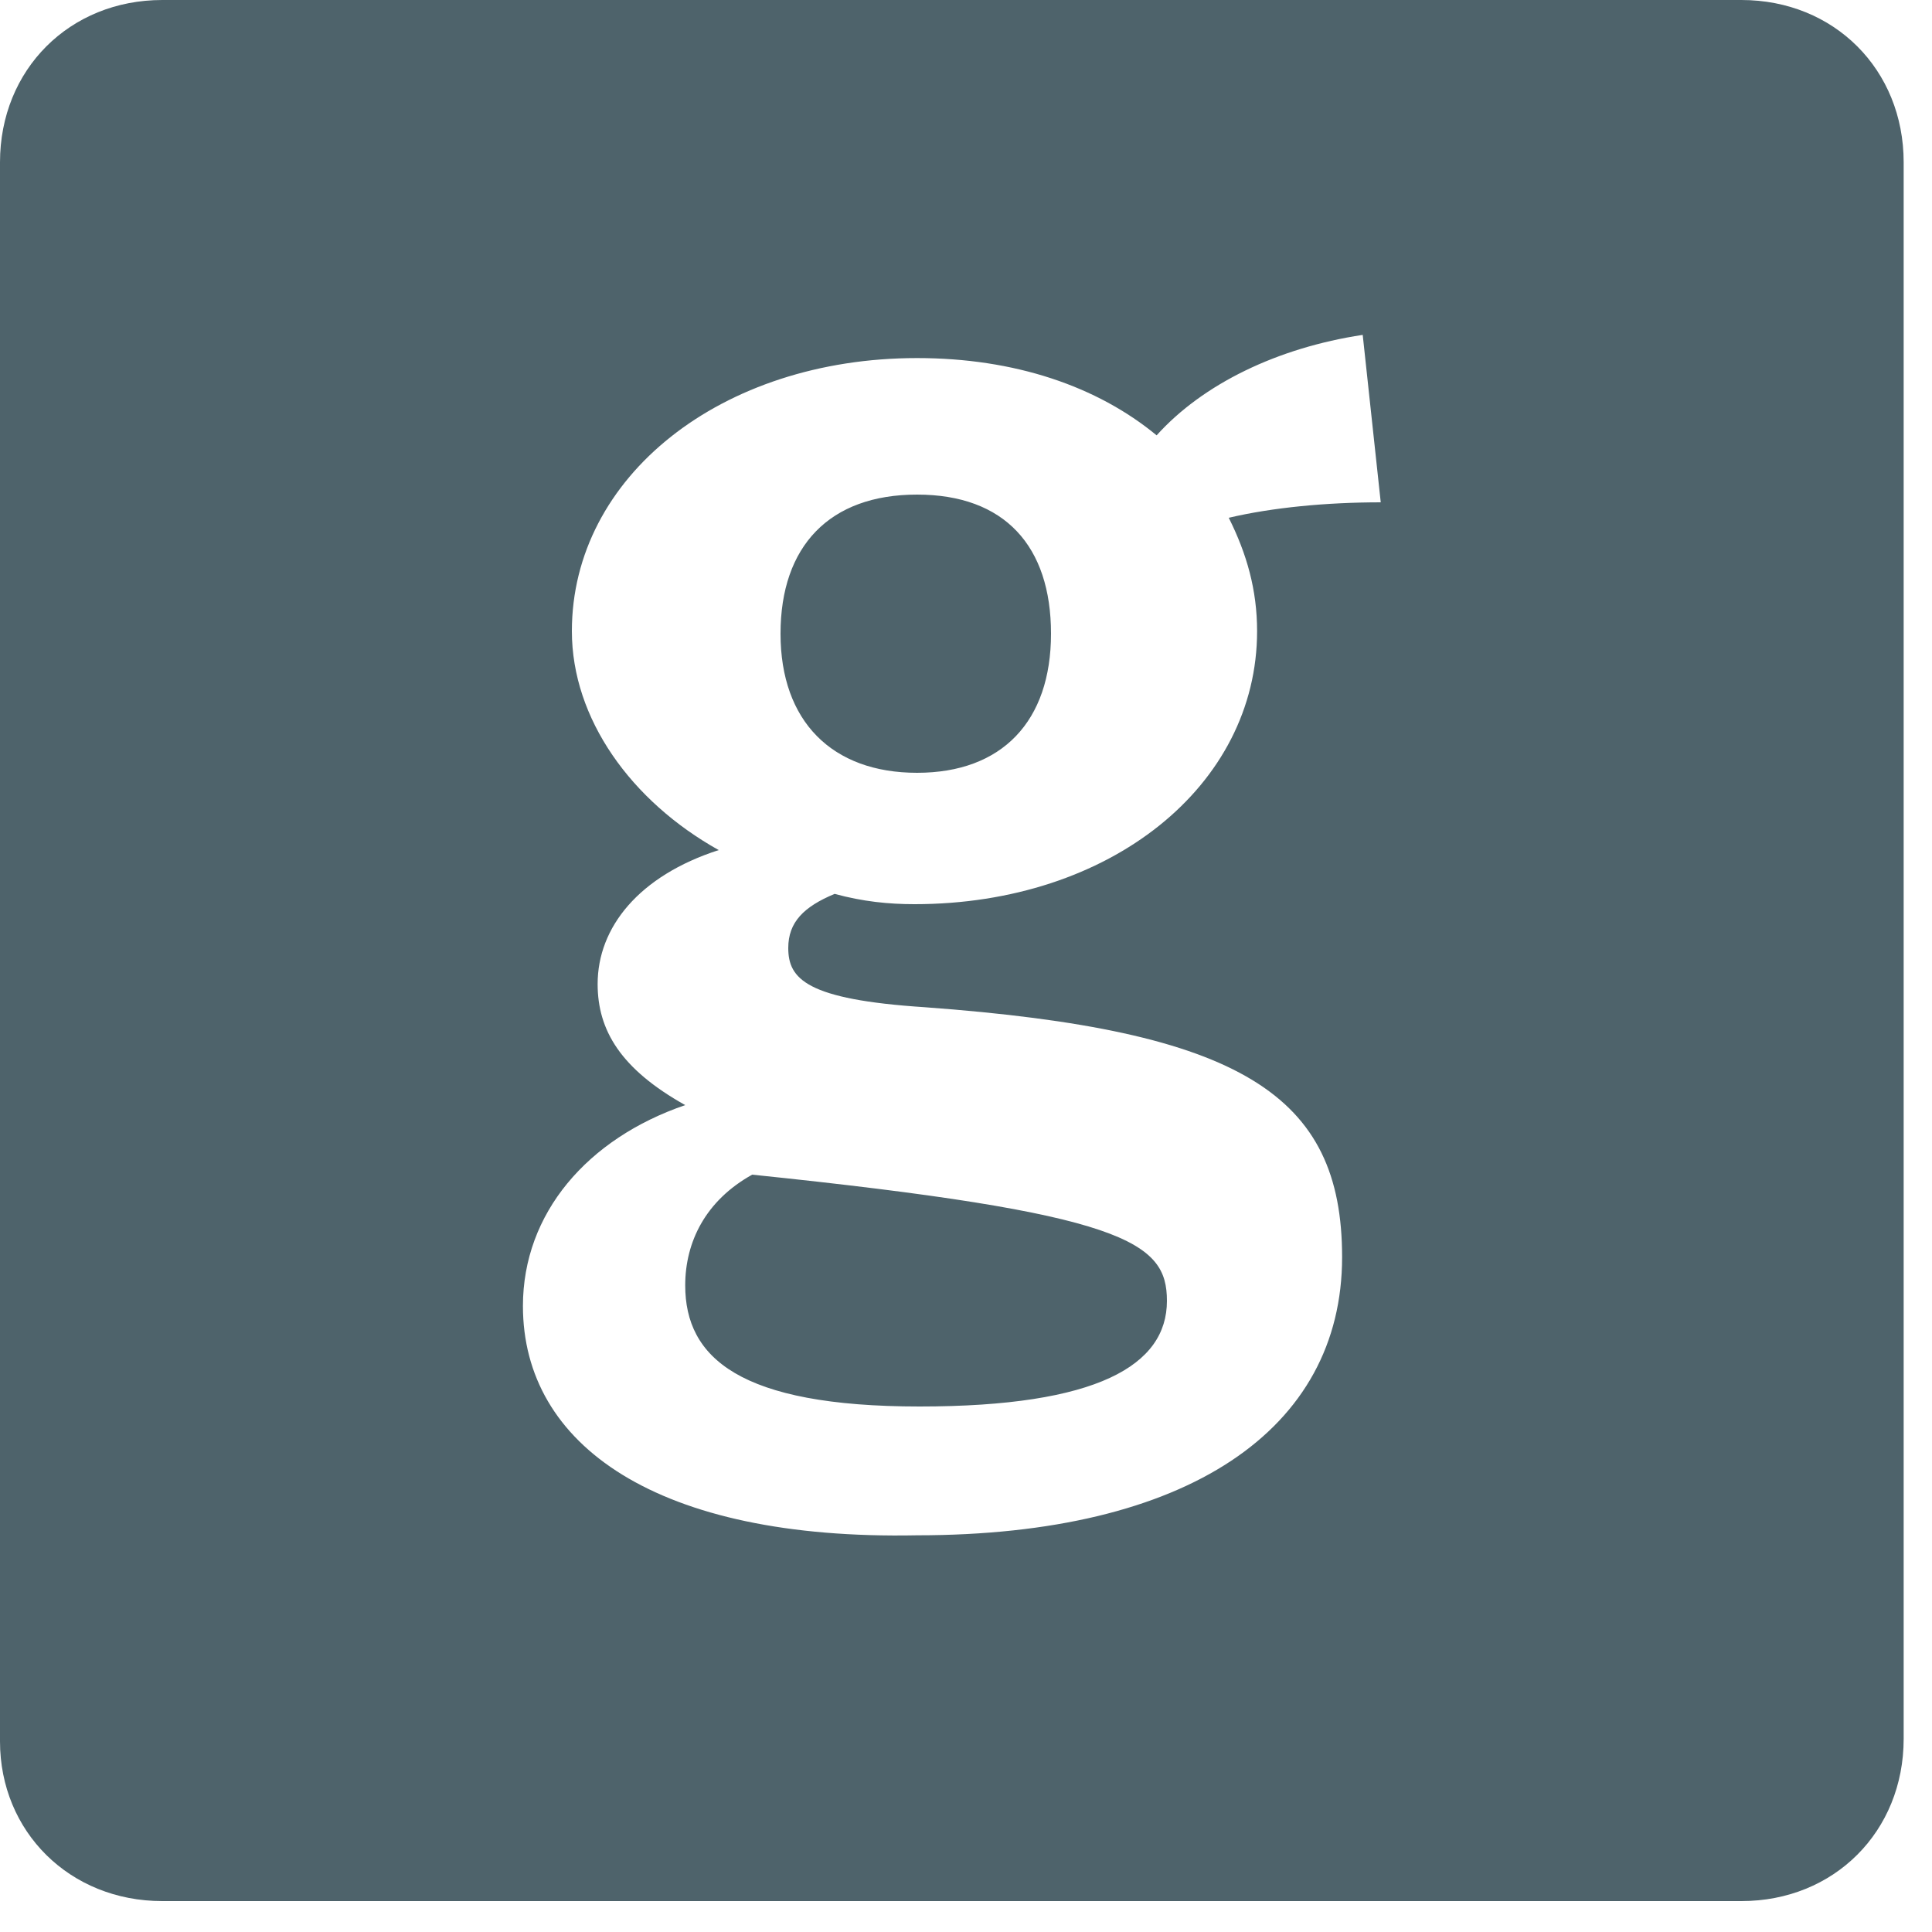 <?xml version="1.0" encoding="UTF-8"?>
<svg xmlns="http://www.w3.org/2000/svg" width="75" height="75" viewBox="0 0 75 75" fill="none">
  <path d="m6.3 73.8h61.3c3.6 0 6.3-2.7 6.3-6.3v-61.2c0-3.6-2.7-6.3-6.3-6.3h-61.3c-3.6 0-6.3 2.7-6.3 6.3v61.3c0 3.5 2.7 6.2 6.3 6.2zm14-23.1c0-3.6 2.5-6.5 6.3-7.8-2.5-1.4-3.4-2.9-3.4-4.7 0-2.2 1.6-4.2 4.7-5.2-3.4-1.9-5.7-5.1-5.7-8.5 0-6 5.8-10.6 13.4-10.6 3.8 0 7 1.1 9.3 3 1.8-2 4.7-3.4 8-3.9l.7 6.5c-2.1 0-4.2.2-5.9.6.7 1.4 1.1 2.8 1.1 4.4 0 6-5.7 10.6-13.3 10.6-1 0-2-.1-3.1-.4-1.2.5-1.8 1.1-1.8 2.1 0 1.2.7 2 5.3 2.3 12.3.9 16.2 3.4 16.2 9.7 0 6.7-6 10.8-16.5 10.8-10.1.2-15.3-3.5-15.3-8.9zm10-26.1c0 3.4 2 5.4 5.3 5.4s5.2-2 5.2-5.4-1.8-5.4-5.2-5.4-5.3 2-5.3 5.4zm-3.7 25.3c0 2.8 2.1 4.7 9.1 4.7 6.9 0 9.6-1.6 9.6-4.1 0-2.3-1.6-3.4-16.1-4.9-1.8 1-2.6 2.6-2.6 4.3z" fill="#4E636B"></path>
</svg>
